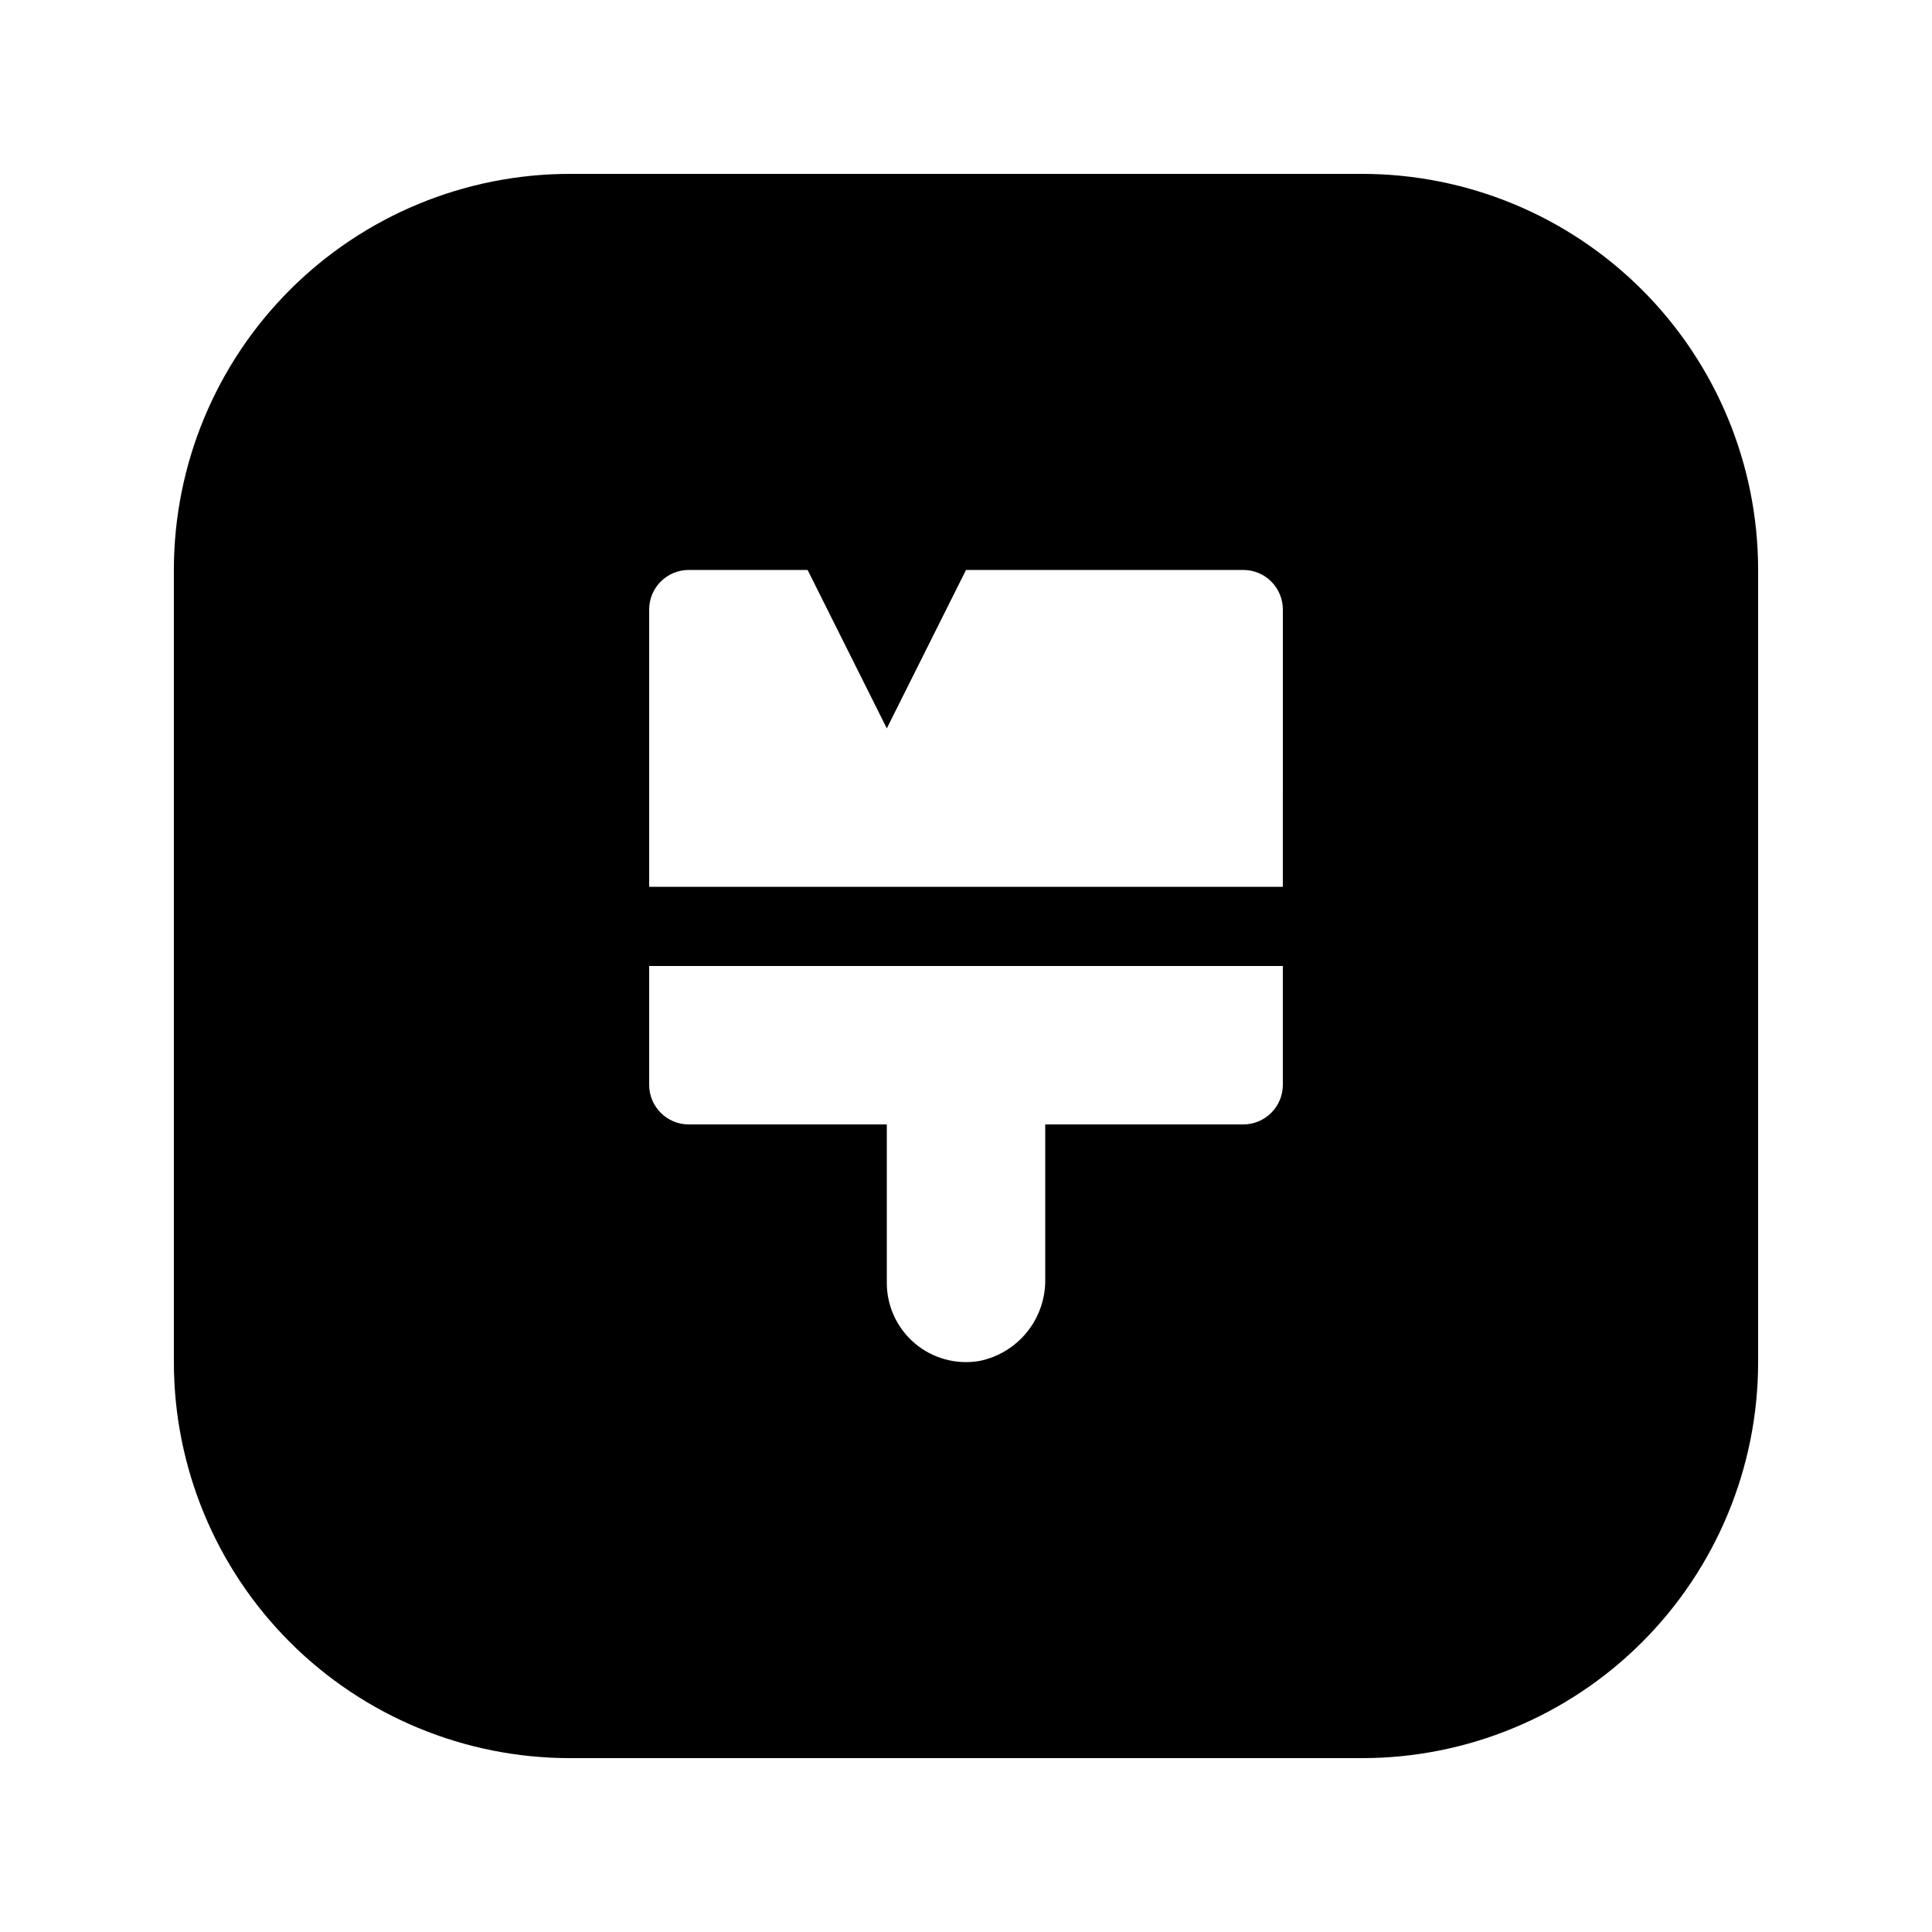 <?xml version="1.0" encoding="UTF-8"?>
<!-- Uploaded to: ICON Repo, www.iconrepo.com, Generator: ICON Repo Mixer Tools -->
<svg fill="#000000" width="800px" height="800px" version="1.1" viewBox="144 144 512 512" xmlns="http://www.w3.org/2000/svg">
 <path d="m504.96 190.08h-209.92c-27.84 0-54.535 11.059-74.219 30.742-19.684 19.684-30.742 46.379-30.742 74.219v209.92c0 27.84 11.059 54.535 30.742 74.219 19.684 19.684 46.379 30.742 74.219 30.742h209.92c27.84 0 54.535-11.059 74.219-30.742 19.684-19.684 30.742-46.379 30.742-74.219v-209.92c0-27.84-11.059-54.535-30.742-74.219-19.684-19.684-46.379-30.742-74.219-30.742zm-20.992 241.41c0 2.781-1.105 5.453-3.074 7.422-1.965 1.965-4.637 3.074-7.418 3.074h-52.48v40.859c0.113 5.109-1.574 10.098-4.769 14.09-3.191 3.988-7.688 6.731-12.699 7.742-6.098 1.039-12.344-0.664-17.07-4.656-4.727-3.992-7.449-9.867-7.445-16.055v-41.98h-52.48c-5.797 0-10.496-4.699-10.496-10.496v-31.488h167.93zm0-52.48h-167.93v-73.473c0-5.797 4.699-10.496 10.496-10.496h31.488l20.992 41.984 20.992-41.984h73.473c2.781 0 5.453 1.105 7.418 3.074 1.969 1.969 3.074 4.637 3.074 7.422z"/>
</svg>